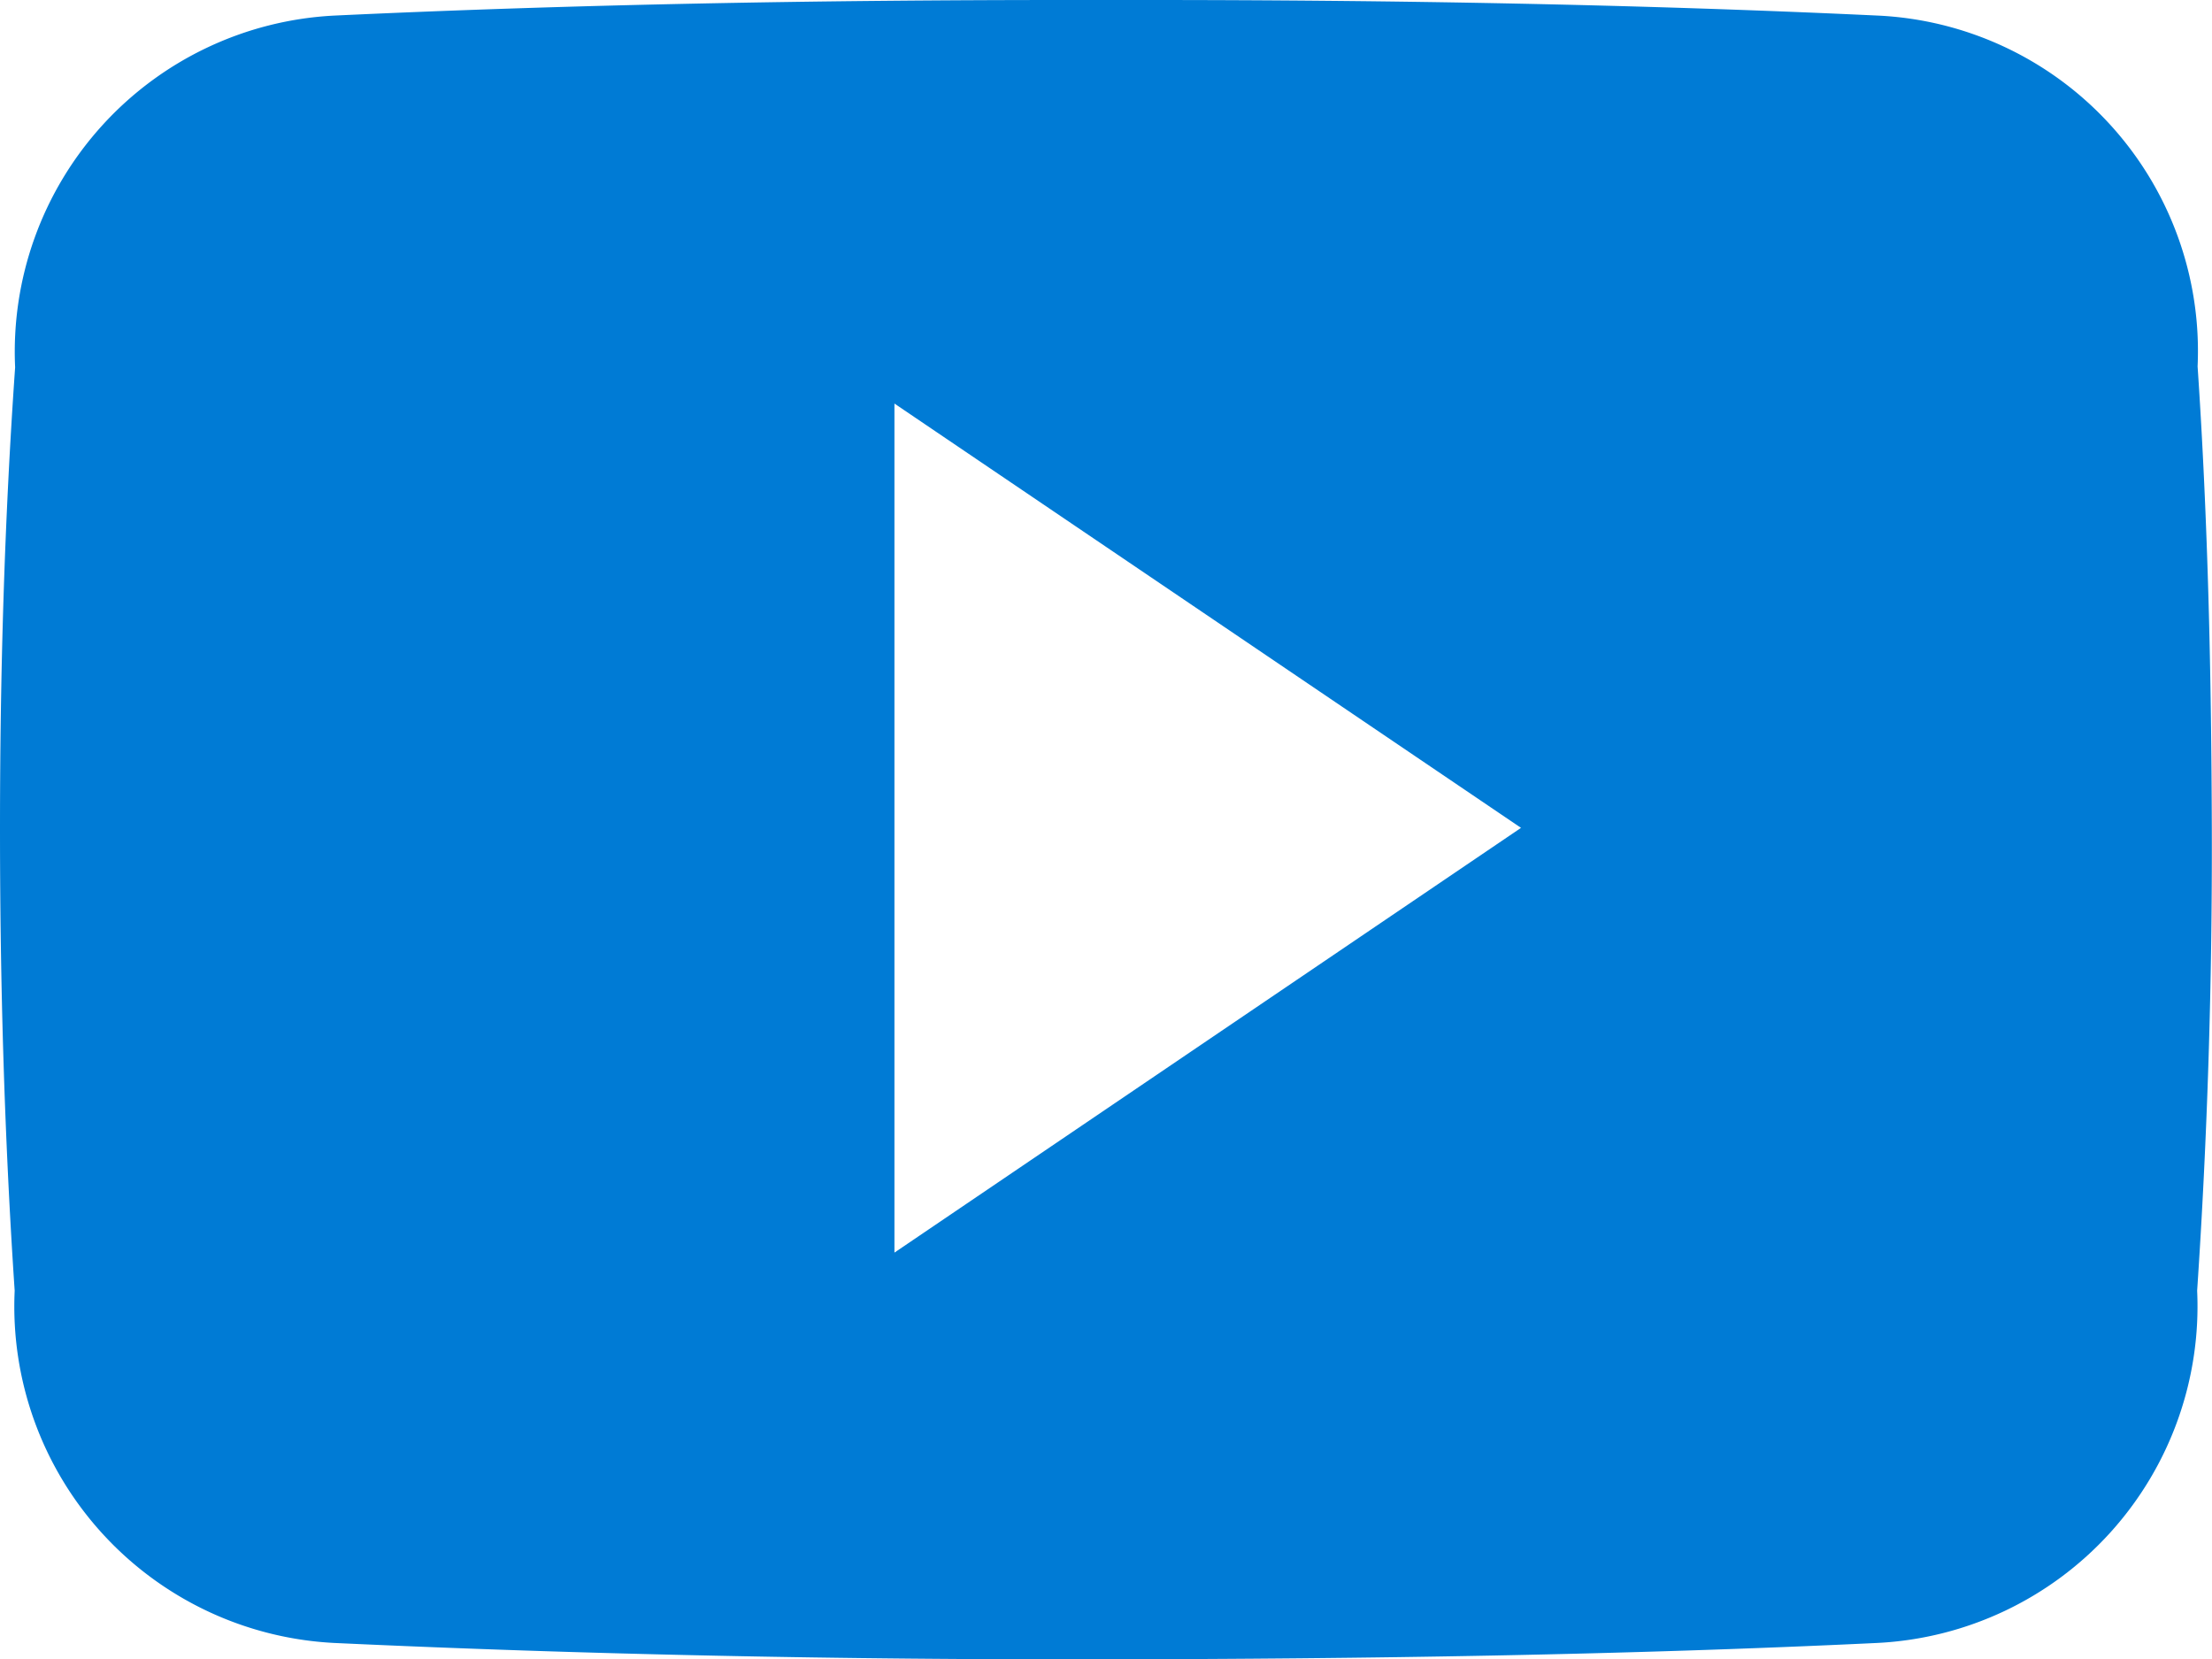 <?xml version="1.0" encoding="UTF-8"?> <svg xmlns="http://www.w3.org/2000/svg" width="24.419" height="18.318" viewBox="0 0 24.419 18.318"><path id="Icon_ionic-logo-youtube" data-name="Icon ionic-logo-youtube" d="M24.26,8.545a3.708,3.708,0,0,0-3.53-3.873c-2.643-.124-5.338-.172-8.09-.172h-.859c-2.748,0-5.447.048-8.09.172A3.716,3.716,0,0,0,.167,8.555C.048,10.253,0,11.951,0,13.649s.048,3.4.162,5.1a3.72,3.72,0,0,0,3.525,3.888c2.776.129,5.624.186,8.519.181s5.738-.048,8.519-.181a3.721,3.721,0,0,0,3.53-3.888c.114-1.7.167-3.4.162-5.1S24.375,10.248,24.26,8.545ZM9.874,18.328V8.955l6.917,4.684Z" transform="translate(0 -4.5)" fill="#007bd5"></path></svg> 
